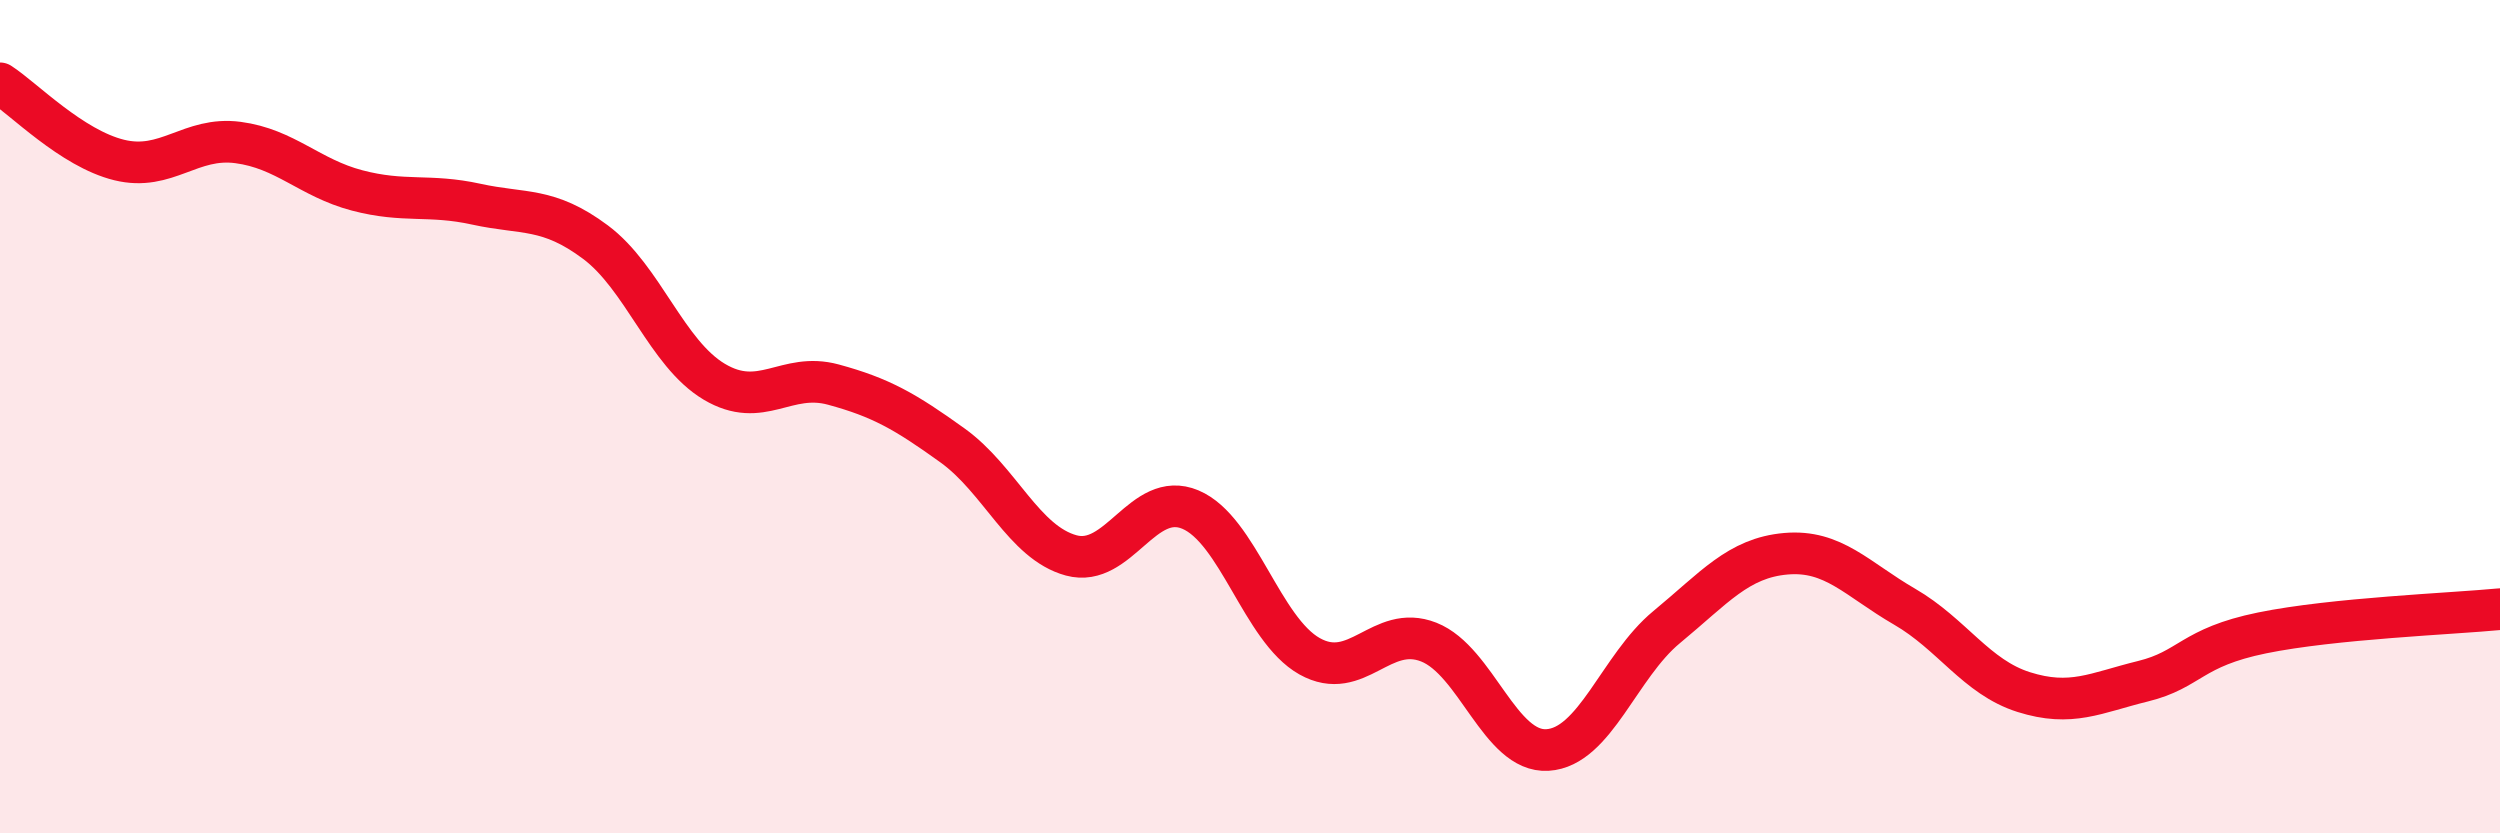 
    <svg width="60" height="20" viewBox="0 0 60 20" xmlns="http://www.w3.org/2000/svg">
      <path
        d="M 0,2 C 0.57,2.37 1.72,3.56 2.86,3.84 C 4,4.12 4.57,3.27 5.71,3.42 C 6.85,3.57 7.43,4.27 8.57,4.57 C 9.71,4.87 10.29,4.65 11.43,4.9 C 12.57,5.15 13.15,4.96 14.29,5.81 C 15.43,6.66 16,8.48 17.14,9.16 C 18.28,9.84 18.86,8.92 20,9.23 C 21.14,9.54 21.72,9.87 22.86,10.69 C 24,11.51 24.57,13.02 25.71,13.33 C 26.85,13.64 27.43,11.75 28.57,12.23 C 29.71,12.71 30.29,15.11 31.43,15.75 C 32.57,16.39 33.15,14.96 34.29,15.41 C 35.43,15.86 36,18.07 37.14,18 C 38.28,17.93 38.86,15.99 40,15.05 C 41.14,14.11 41.72,13.39 42.86,13.29 C 44,13.19 44.57,13.9 45.71,14.56 C 46.85,15.22 47.43,16.25 48.57,16.61 C 49.71,16.97 50.29,16.63 51.43,16.35 C 52.57,16.07 52.58,15.54 54.29,15.19 C 56,14.84 58.86,14.73 60,14.62L60 20L0 20Z"
        fill="#EB0A25"
        opacity="0.1"
        stroke-linecap="round"
        stroke-linejoin="round"
      />
      <path
        d="M 0,2 C 0.57,2.37 1.72,3.56 2.86,3.84 C 4,4.12 4.57,3.27 5.71,3.42 C 6.85,3.57 7.43,4.27 8.57,4.57 C 9.71,4.87 10.29,4.65 11.43,4.9 C 12.57,5.15 13.15,4.96 14.29,5.81 C 15.43,6.66 16,8.48 17.14,9.16 C 18.28,9.84 18.86,8.92 20,9.23 C 21.14,9.54 21.72,9.87 22.86,10.69 C 24,11.51 24.57,13.02 25.71,13.33 C 26.85,13.64 27.43,11.75 28.57,12.23 C 29.71,12.71 30.29,15.11 31.43,15.75 C 32.57,16.39 33.15,14.96 34.29,15.41 C 35.43,15.86 36,18.07 37.14,18 C 38.28,17.93 38.86,15.99 40,15.05 C 41.14,14.11 41.72,13.39 42.86,13.29 C 44,13.19 44.57,13.9 45.71,14.56 C 46.85,15.22 47.43,16.25 48.57,16.61 C 49.71,16.97 50.29,16.63 51.43,16.35 C 52.57,16.07 52.58,15.54 54.29,15.19 C 56,14.84 58.86,14.73 60,14.62"
        stroke="#EB0A25"
        stroke-width="1"
        fill="none"
        stroke-linecap="round"
        stroke-linejoin="round"
      />
    </svg>
  